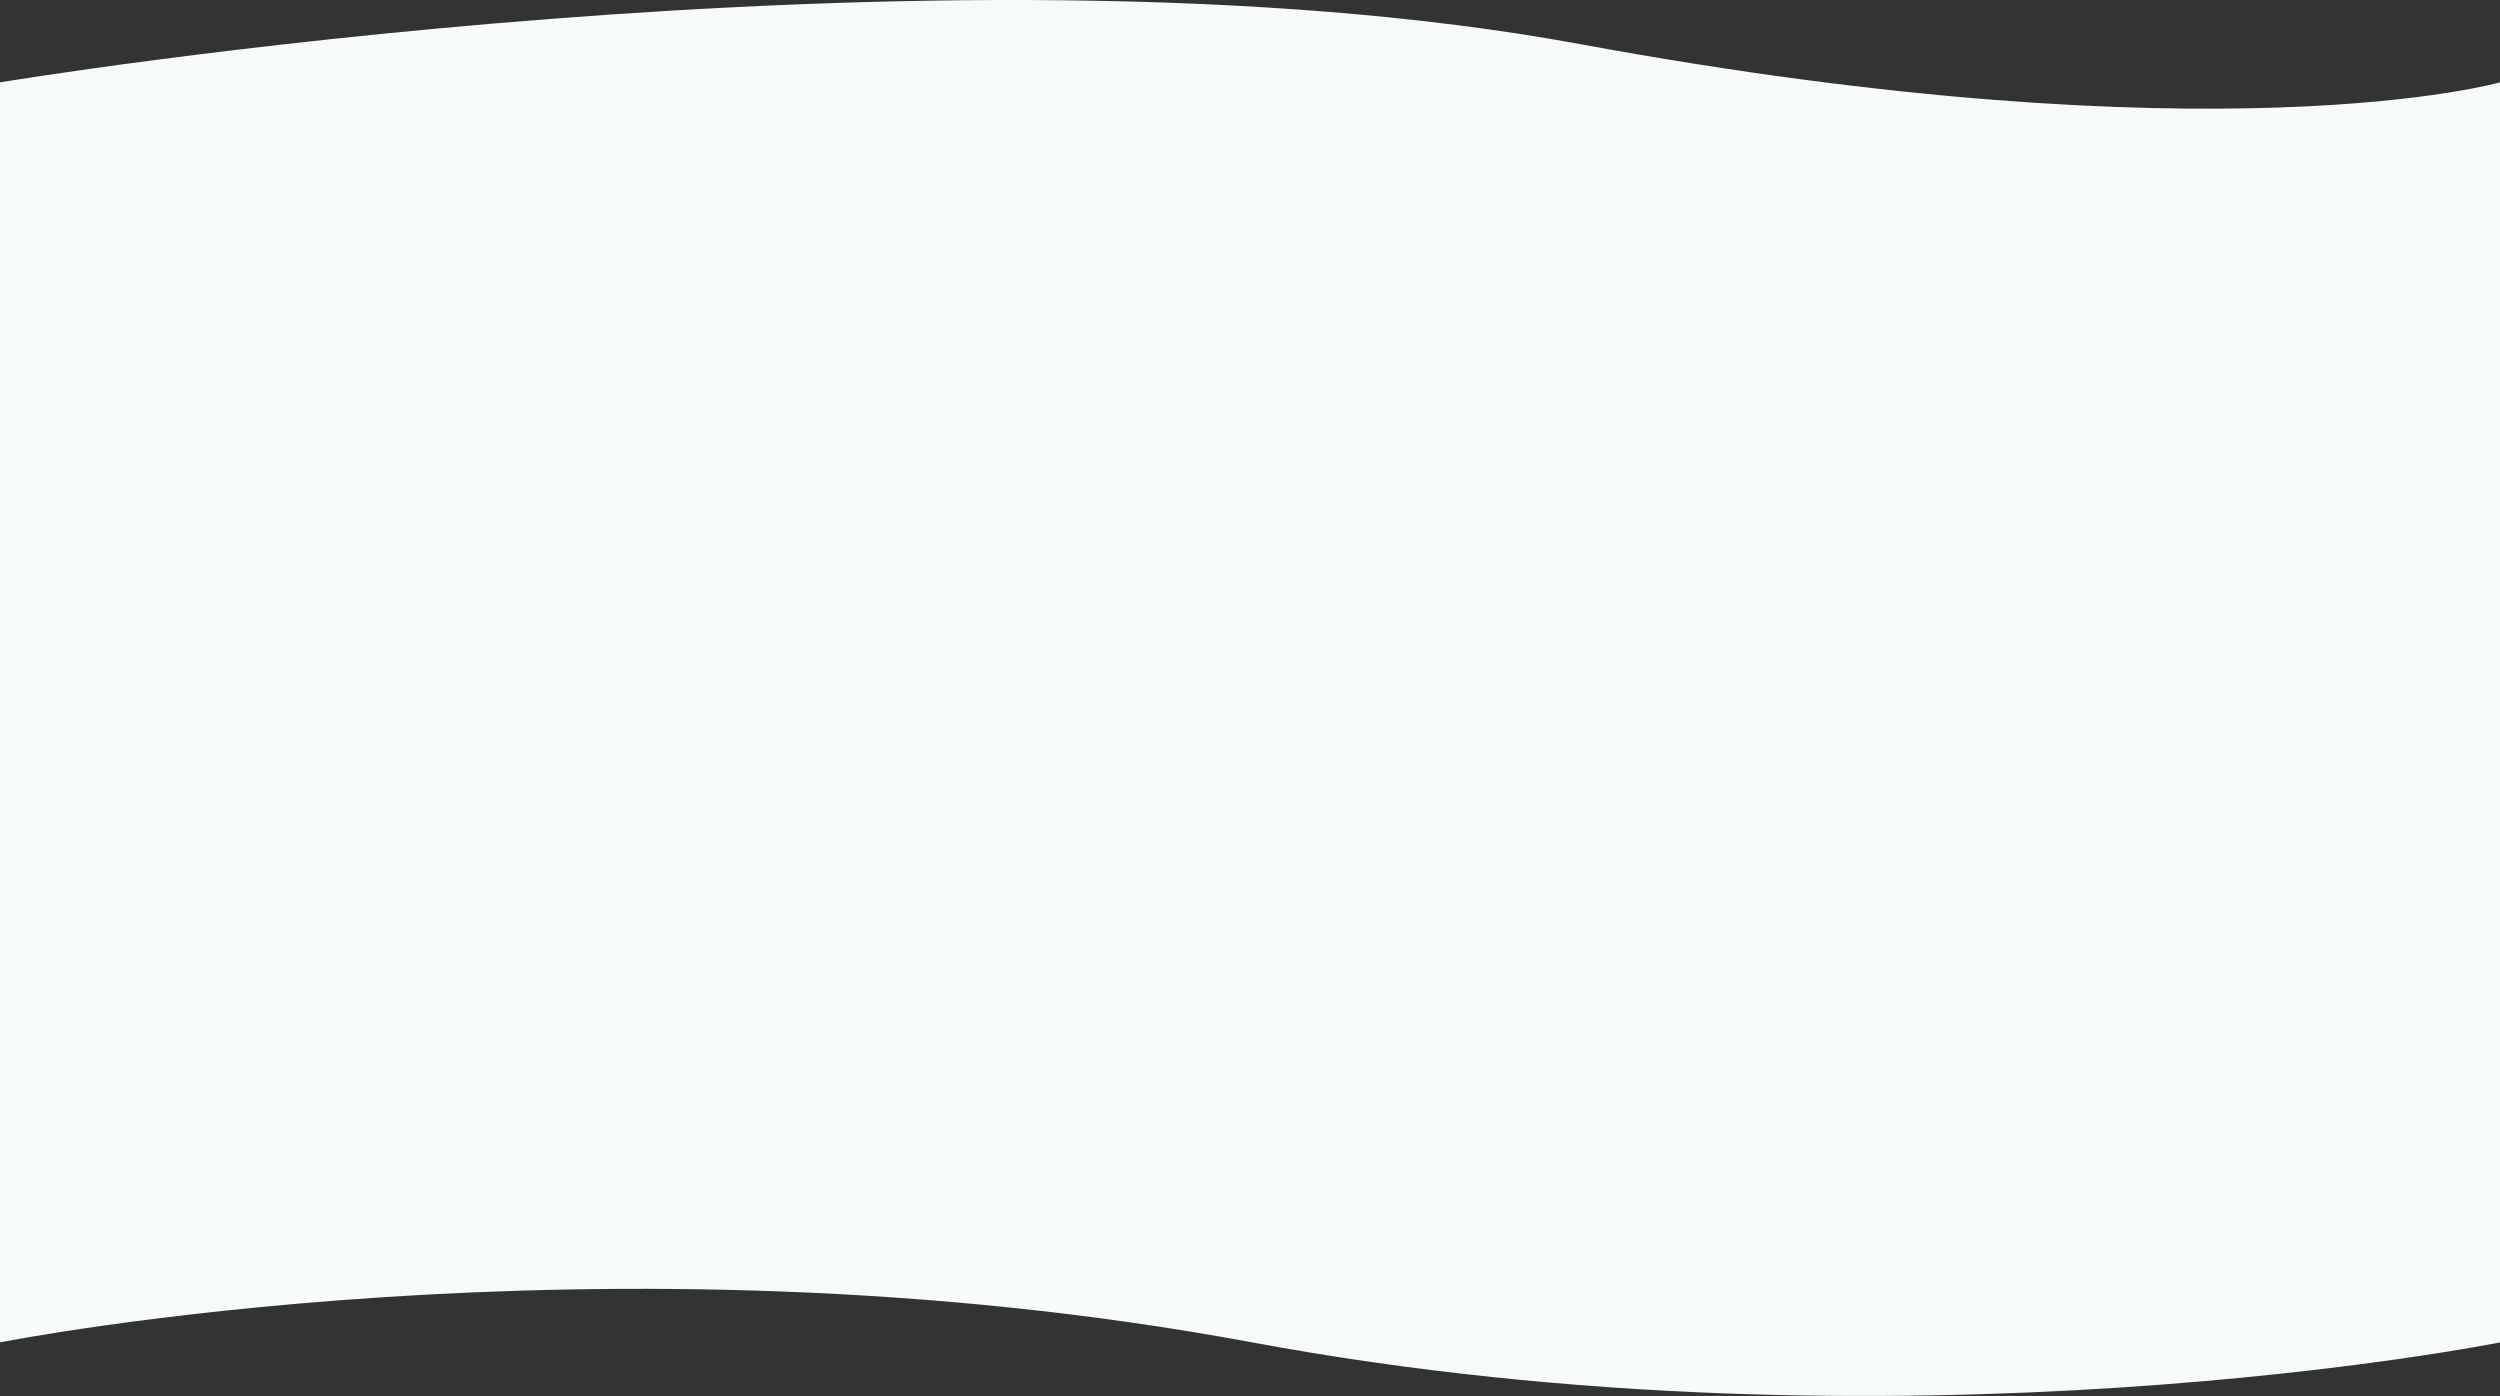 <svg xmlns="http://www.w3.org/2000/svg" width="1440" height="804.085" viewBox="0 0 1440 804.085">
  <rect x="0" y="0" width="1440" height="804.085" fill="#333333" stroke="none"/>
  <path id="Path_227" data-name="Path 227" d="M0,17.886S541.208-72.136,910-4.161s530,22.047,530,22.047V743.672s-345.479,69.434-718.707,0S0,743.672,0,743.672Z" transform="translate(0 29.553)" fill="#f6fafa"/>
</svg>
